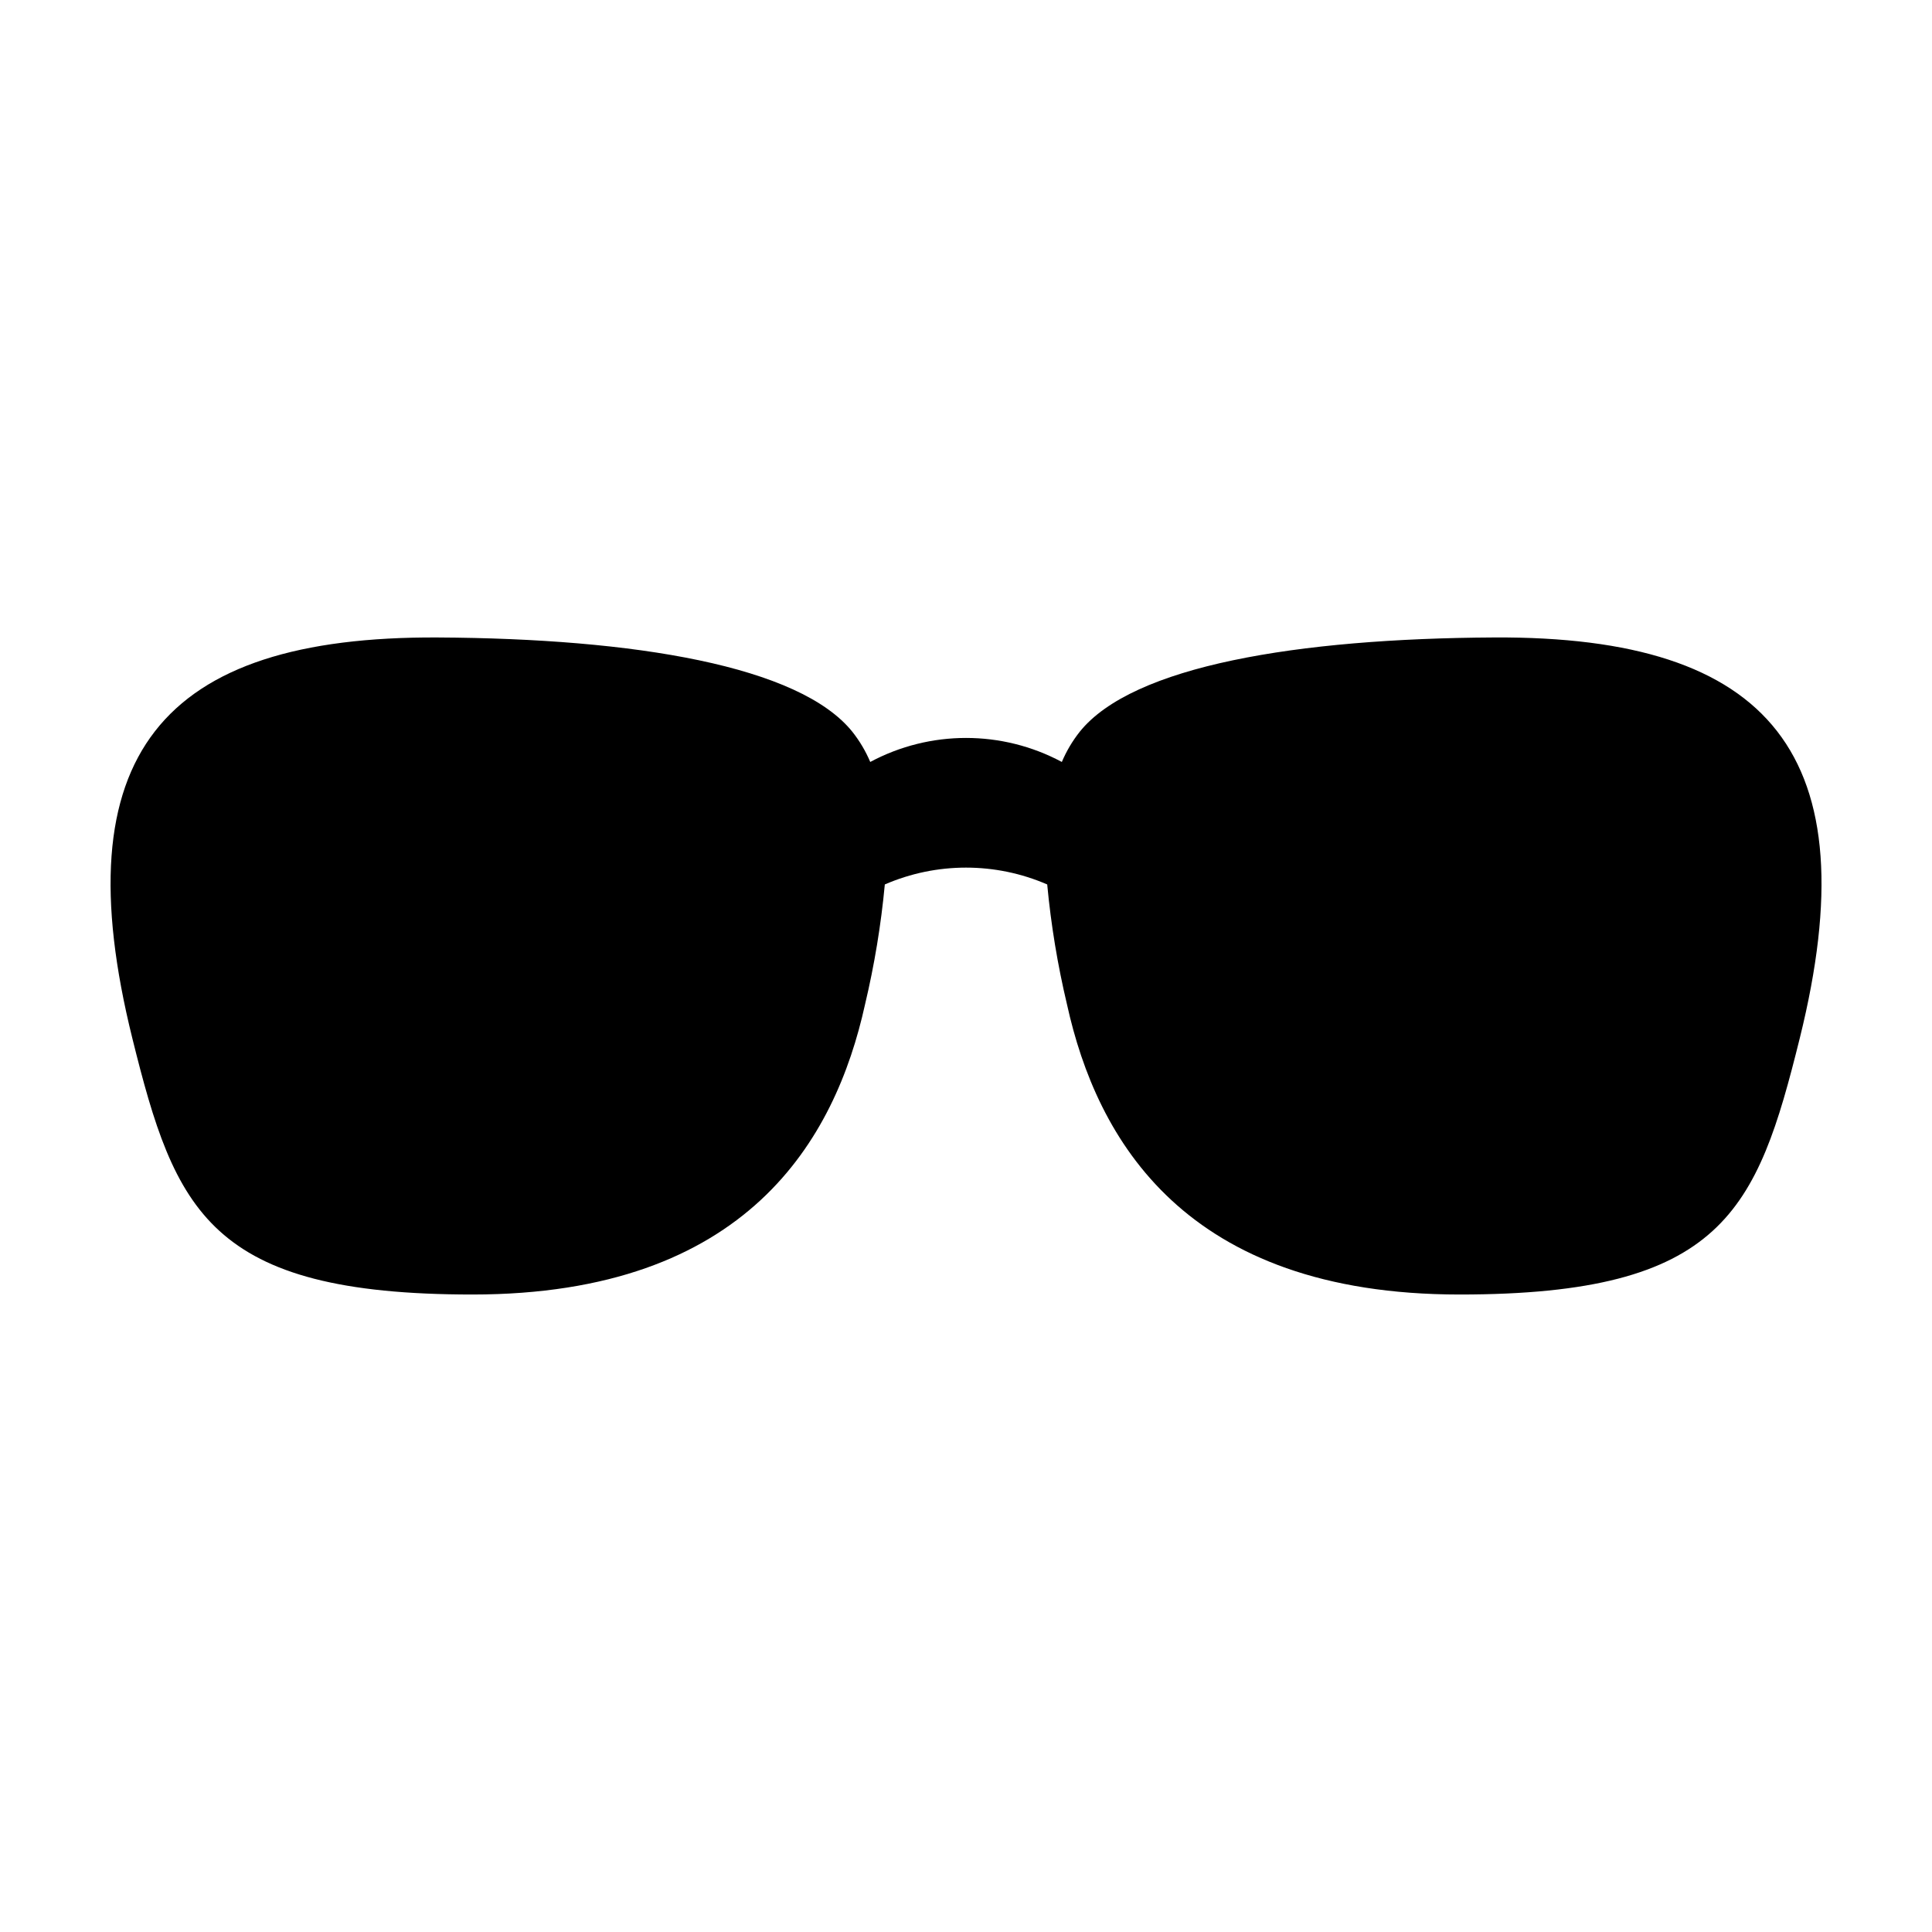 <?xml version="1.0" encoding="UTF-8"?>
<!-- Uploaded to: SVG Repo, www.svgrepo.com, Generator: SVG Repo Mixer Tools -->
<svg fill="#000000" width="800px" height="800px" version="1.1" viewBox="144 144 512 512" xmlns="http://www.w3.org/2000/svg">
 <path d="m269.2 487.06c72.824 0 96.148-41.074 104.04-76.863 2.488-10.469 4.242-21.094 5.246-31.809 13.73-5.949 29.309-5.949 43.035 0 1.004 10.715 2.758 21.34 5.246 31.809 7.891 35.789 31.215 76.863 104.04 76.863 69.875 0 78.816-22.234 90.145-67.906 18.605-75.02-7.652-106.62-80.984-106.22-52.207 0.281-95.809 7.523-109.84 25v0.004c-1.93 2.438-3.519 5.125-4.731 7.988-15.863-8.484-34.914-8.484-50.773 0-1.211-2.863-2.805-5.551-4.734-7.988-14.035-17.477-57.637-24.719-109.84-25-73.332-0.398-99.59 31.203-80.98 106.22 11.324 45.668 20.27 67.902 90.141 67.902z"/>
</svg>